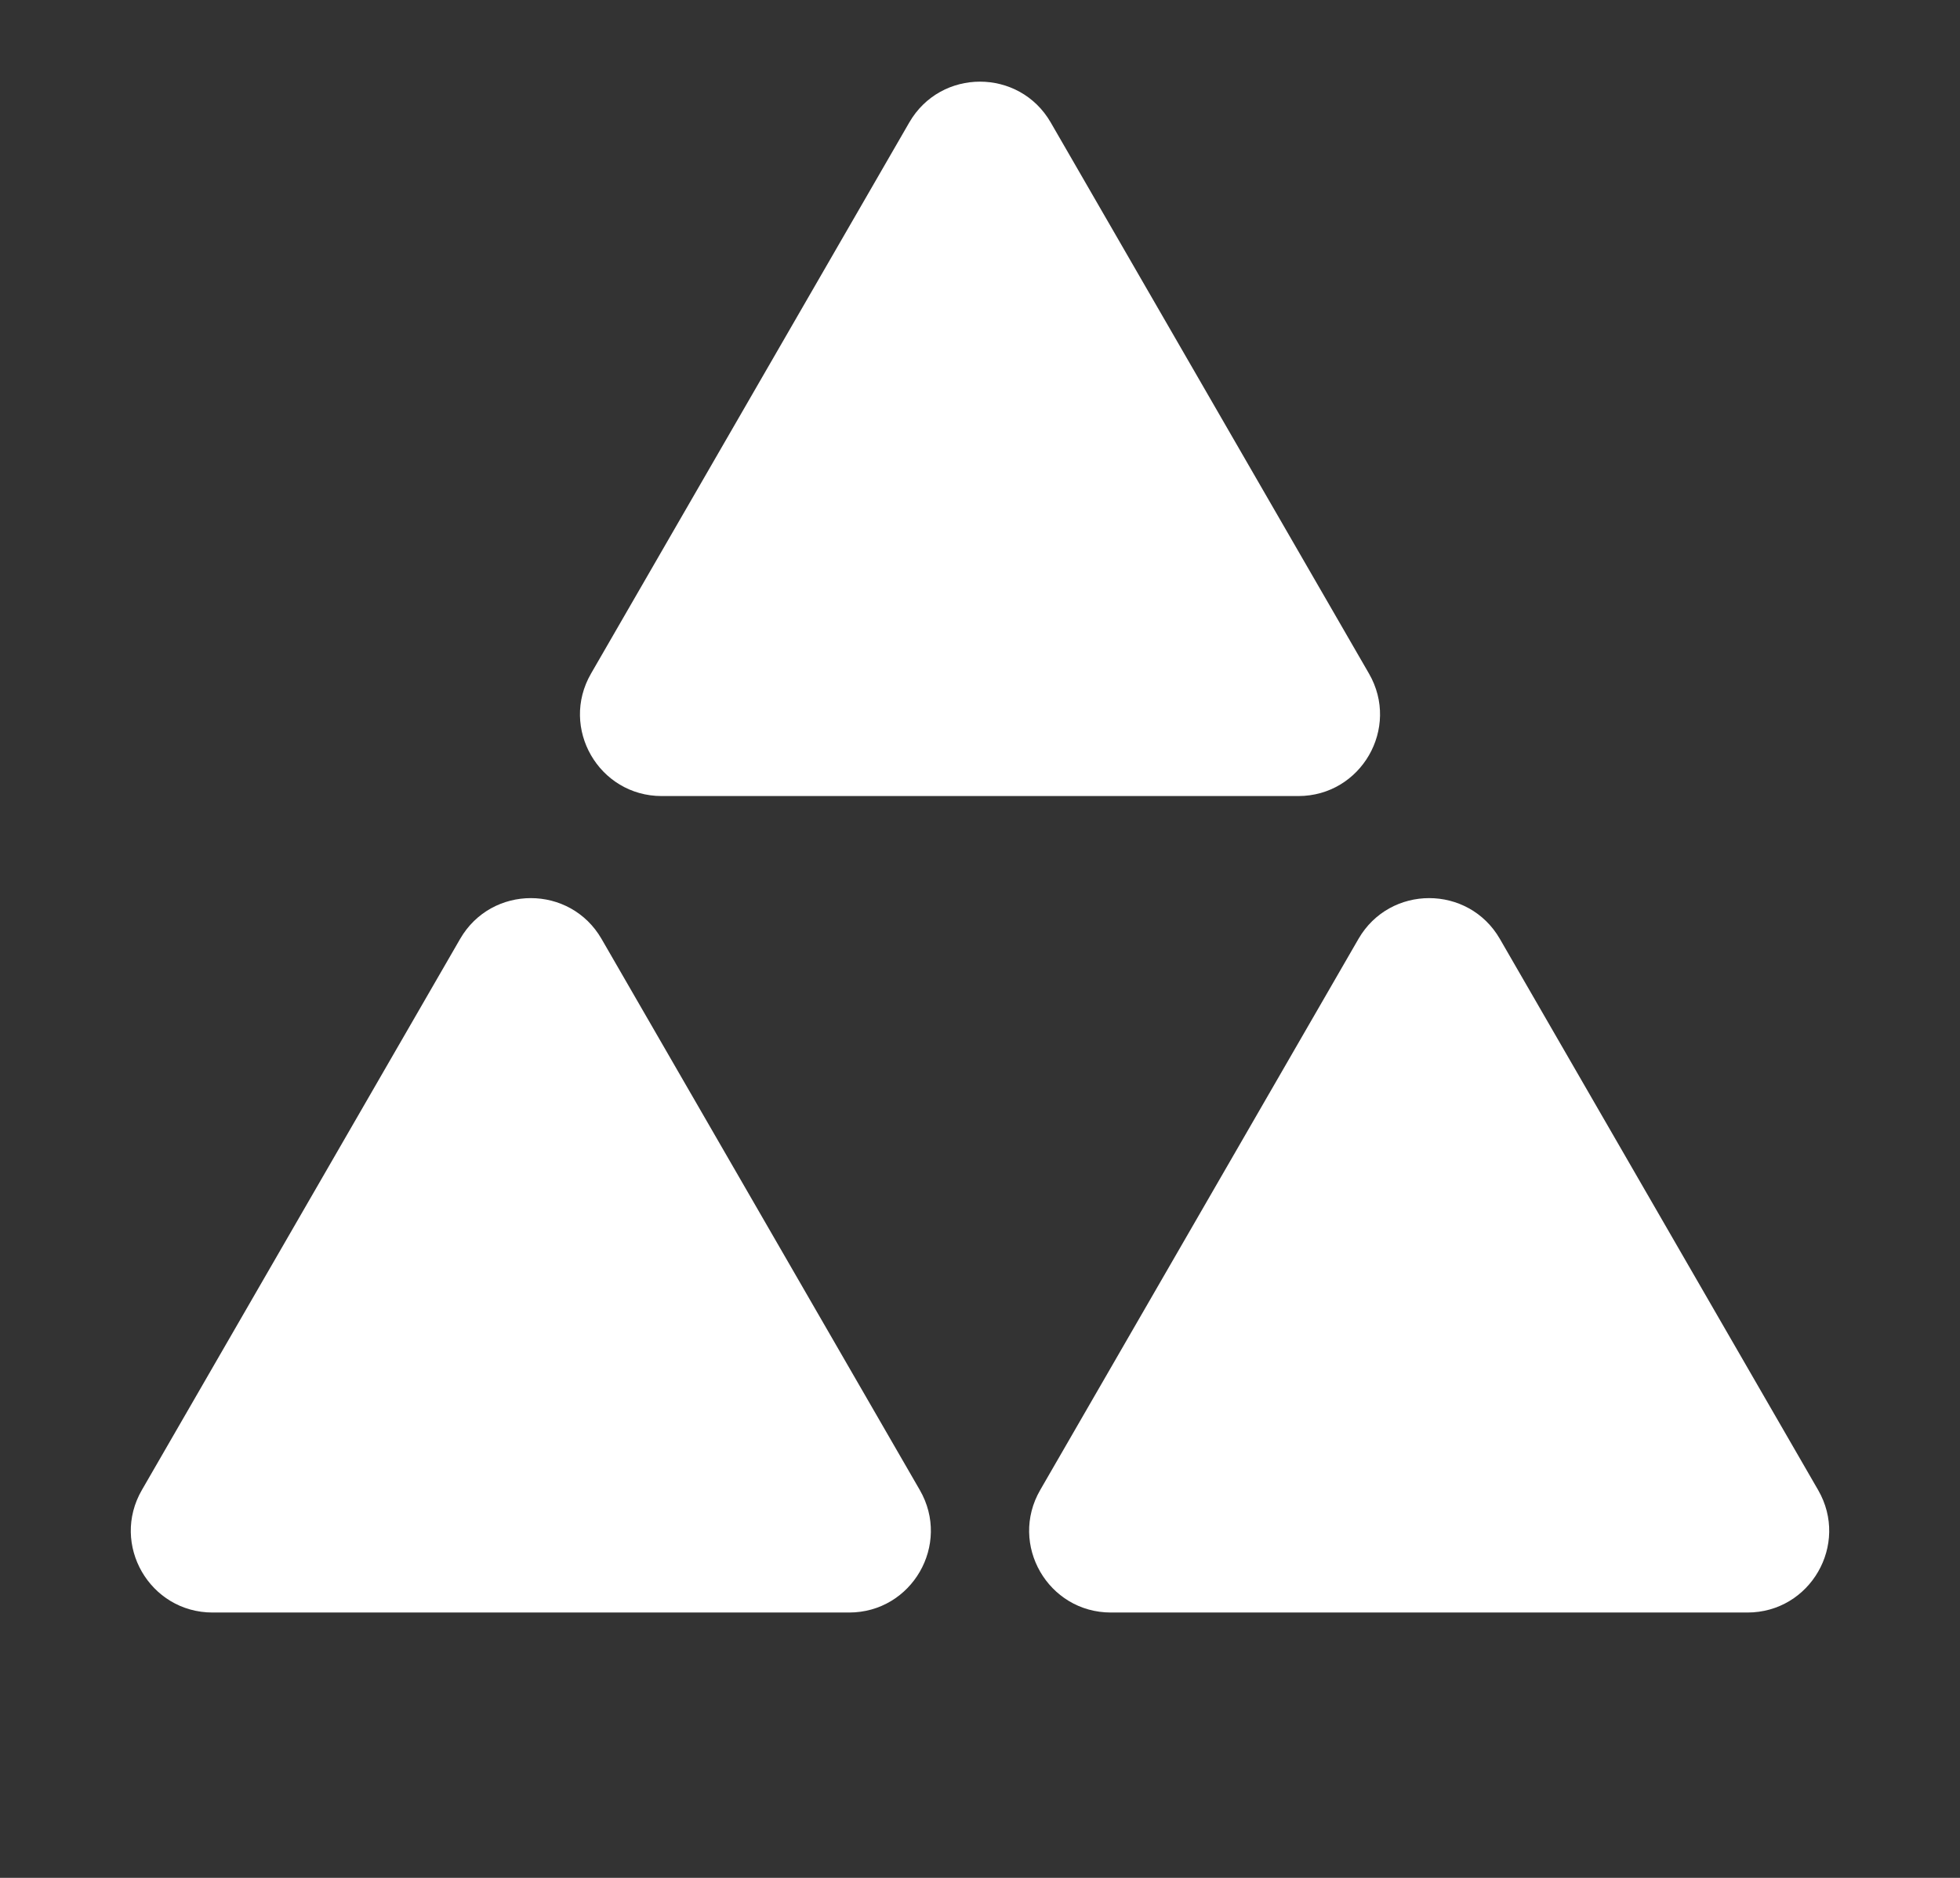 <svg width="48" height="46" viewBox="0 0 48 46" fill="none" xmlns="http://www.w3.org/2000/svg">
<rect x="0" y="0" width="48" height="46" fill="#333333" stroke="none"/>
<path d="M11.268 23C12.038 21.667 13.962 21.667 14.732 23L22.526 36.5C23.296 37.833 22.334 39.5 20.794 39.5H5.206C3.666 39.5 2.704 37.833 3.474 36.5L11.268 23Z" fill="white"/>
<path d="M33.268 23C34.038 21.667 35.962 21.667 36.732 23L44.526 36.5C45.296 37.833 44.334 39.5 42.794 39.5H27.206C25.666 39.5 24.704 37.833 25.474 36.5L33.268 23Z" fill="white"/>
<path d="M22.268 3C23.038 1.667 24.962 1.667 25.732 3L33.526 16.5C34.296 17.833 33.334 19.5 31.794 19.5H16.206C14.666 19.5 13.704 17.833 14.474 16.5L22.268 3Z" fill="white"/>
</svg>
